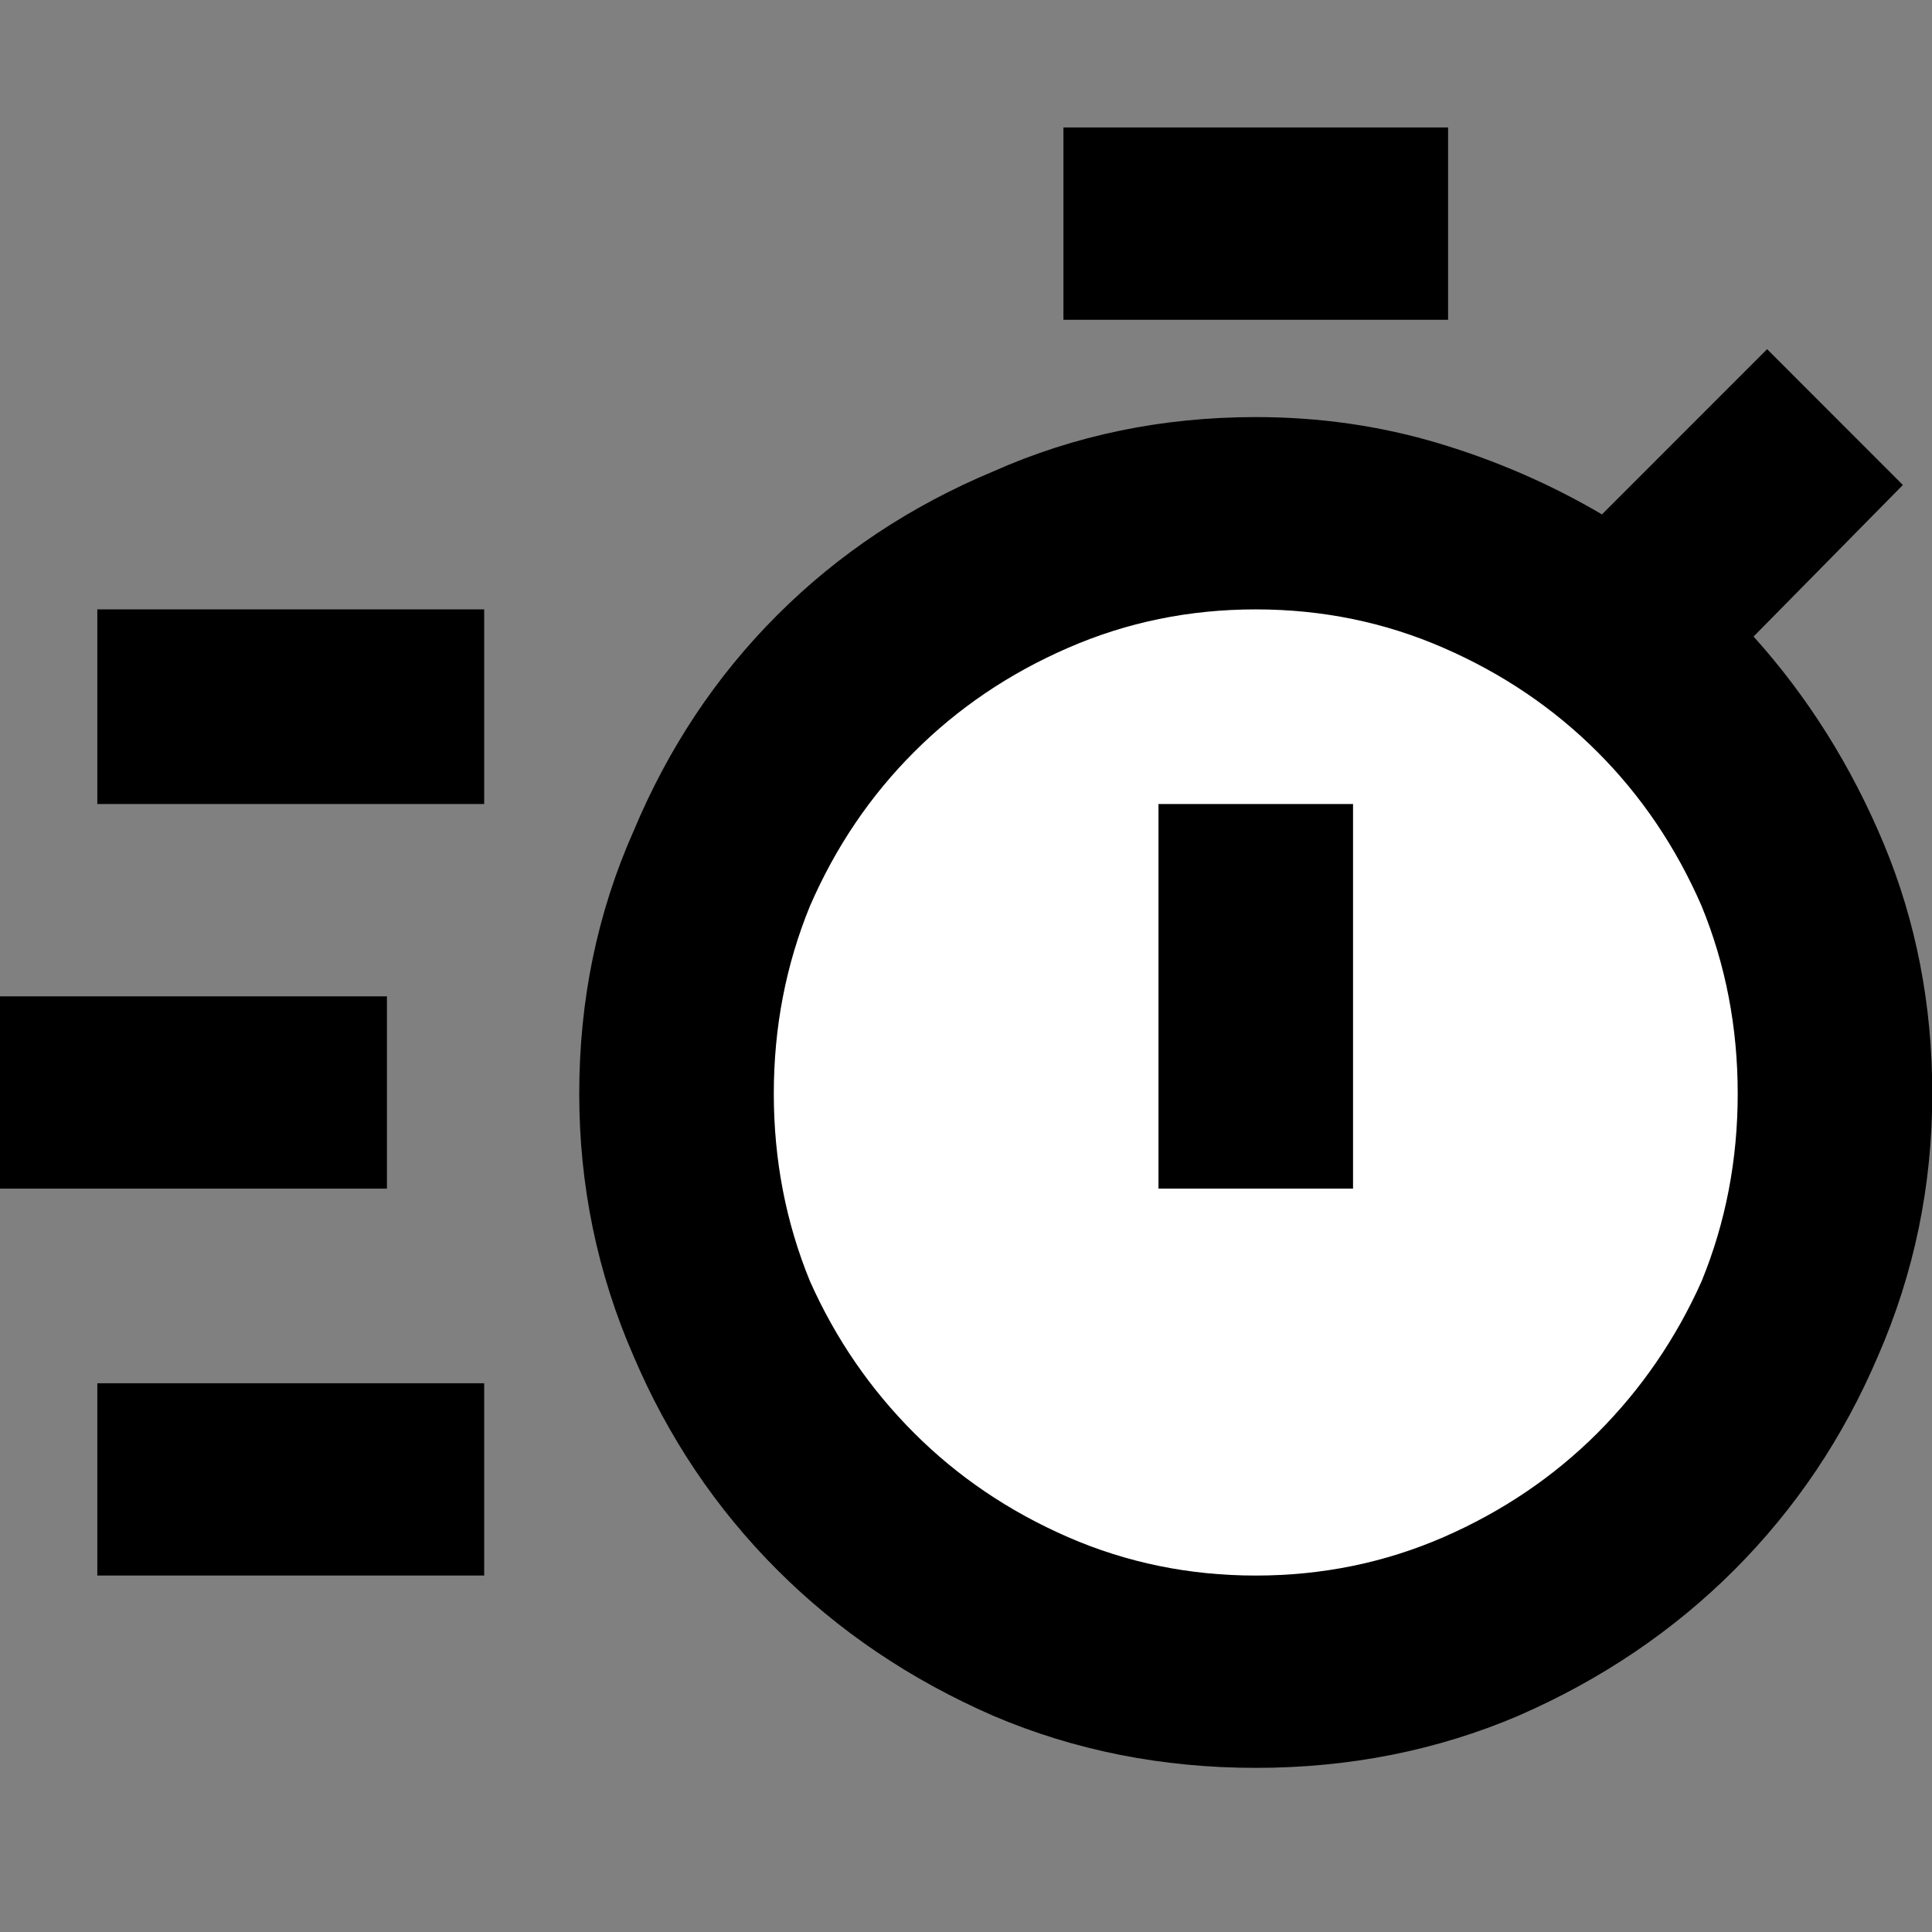 <?xml version="1.0" encoding="UTF-8" standalone="no"?>
<!DOCTYPE svg PUBLIC "-//W3C//DTD SVG 1.1//EN" "http://www.w3.org/Graphics/SVG/1.1/DTD/svg11.dtd">
<svg width="100%" height="100%" viewBox="0 0 40 40" version="1.1" xmlns="http://www.w3.org/2000/svg" xmlns:xlink="http://www.w3.org/1999/xlink" xml:space="preserve" xmlns:serif="http://www.serif.com/" style="fill-rule:evenodd;clip-rule:evenodd;stroke-linejoin:round;stroke-miterlimit:2;">
    <rect x="0" y="0" width="40" height="40" fill="#808080" stroke="none"/>
    <rect id="ArtBoard1" x="0" y="0" width="40" height="40" style="fill:none;"/>
    <g id="ArtBoard11" serif:id="ArtBoard1">
        <g transform="matrix(1,0,0,1,0.532,-1)">
            <circle cx="25.408" cy="23.248" r="12.513" style="fill:white;"/>
        </g>
        <g transform="matrix(1.23,0,0,1.23,8.88178e-16,2.639)">
            <path d="M29.517,8.569C30.431,9.585 31.161,10.747 31.707,12.054C32.252,13.362 32.525,14.765 32.525,16.263C32.525,17.812 32.221,19.284 31.611,20.681C31.027,22.052 30.221,23.251 29.193,24.28C28.165,25.308 26.952,26.127 25.556,26.736C24.185,27.32 22.712,27.612 21.138,27.612C19.563,27.612 18.091,27.32 16.72,26.736C15.323,26.127 14.111,25.308 13.083,24.28C12.054,23.251 11.248,22.052 10.664,20.681C10.055,19.284 9.75,17.812 9.75,16.263C9.75,14.688 10.055,13.216 10.664,11.845C11.248,10.448 12.054,9.236 13.083,8.208C14.111,7.179 15.323,6.373 16.72,5.789C18.091,5.18 19.563,4.875 21.138,4.875C22.204,4.875 23.226,5.021 24.204,5.313C25.181,5.605 26.102,6.005 26.965,6.513L29.745,3.732L32.03,6.018L29.517,8.569ZM21.138,24.375C22.255,24.375 23.309,24.159 24.299,23.728C25.289,23.296 26.152,22.712 26.889,21.976C27.625,21.239 28.209,20.389 28.641,19.424C29.047,18.434 29.25,17.38 29.25,16.263C29.25,15.146 29.047,14.092 28.641,13.102C28.209,12.111 27.625,11.248 26.889,10.512C26.152,9.775 25.289,9.191 24.299,8.76C23.309,8.328 22.255,8.112 21.138,8.112C20.02,8.112 18.967,8.328 17.977,8.76C16.986,9.191 16.123,9.775 15.387,10.512C14.65,11.248 14.066,12.111 13.635,13.102C13.229,14.092 13.025,15.146 13.025,16.263C13.025,17.38 13.229,18.434 13.635,19.424C14.066,20.389 14.65,21.239 15.387,21.976C16.123,22.712 16.986,23.296 17.977,23.728C18.967,24.159 20.02,24.375 21.138,24.375ZM19.5,11.388L22.775,11.388L22.775,17.862L19.5,17.862L19.5,11.388ZM17.9,0L24.375,0L24.375,3.237L17.9,3.237L17.9,0ZM1.638,8.112L8.15,8.112L8.15,11.388L1.638,11.388L1.638,8.112ZM1.638,21.138L8.15,21.138L8.15,24.375L1.638,24.375L1.638,21.138ZM0,14.625L6.513,14.625L6.513,17.862L0,17.862L0,14.625Z" style="fill-rule:nonzero;"/>
        </g>
    </g>
</svg>
